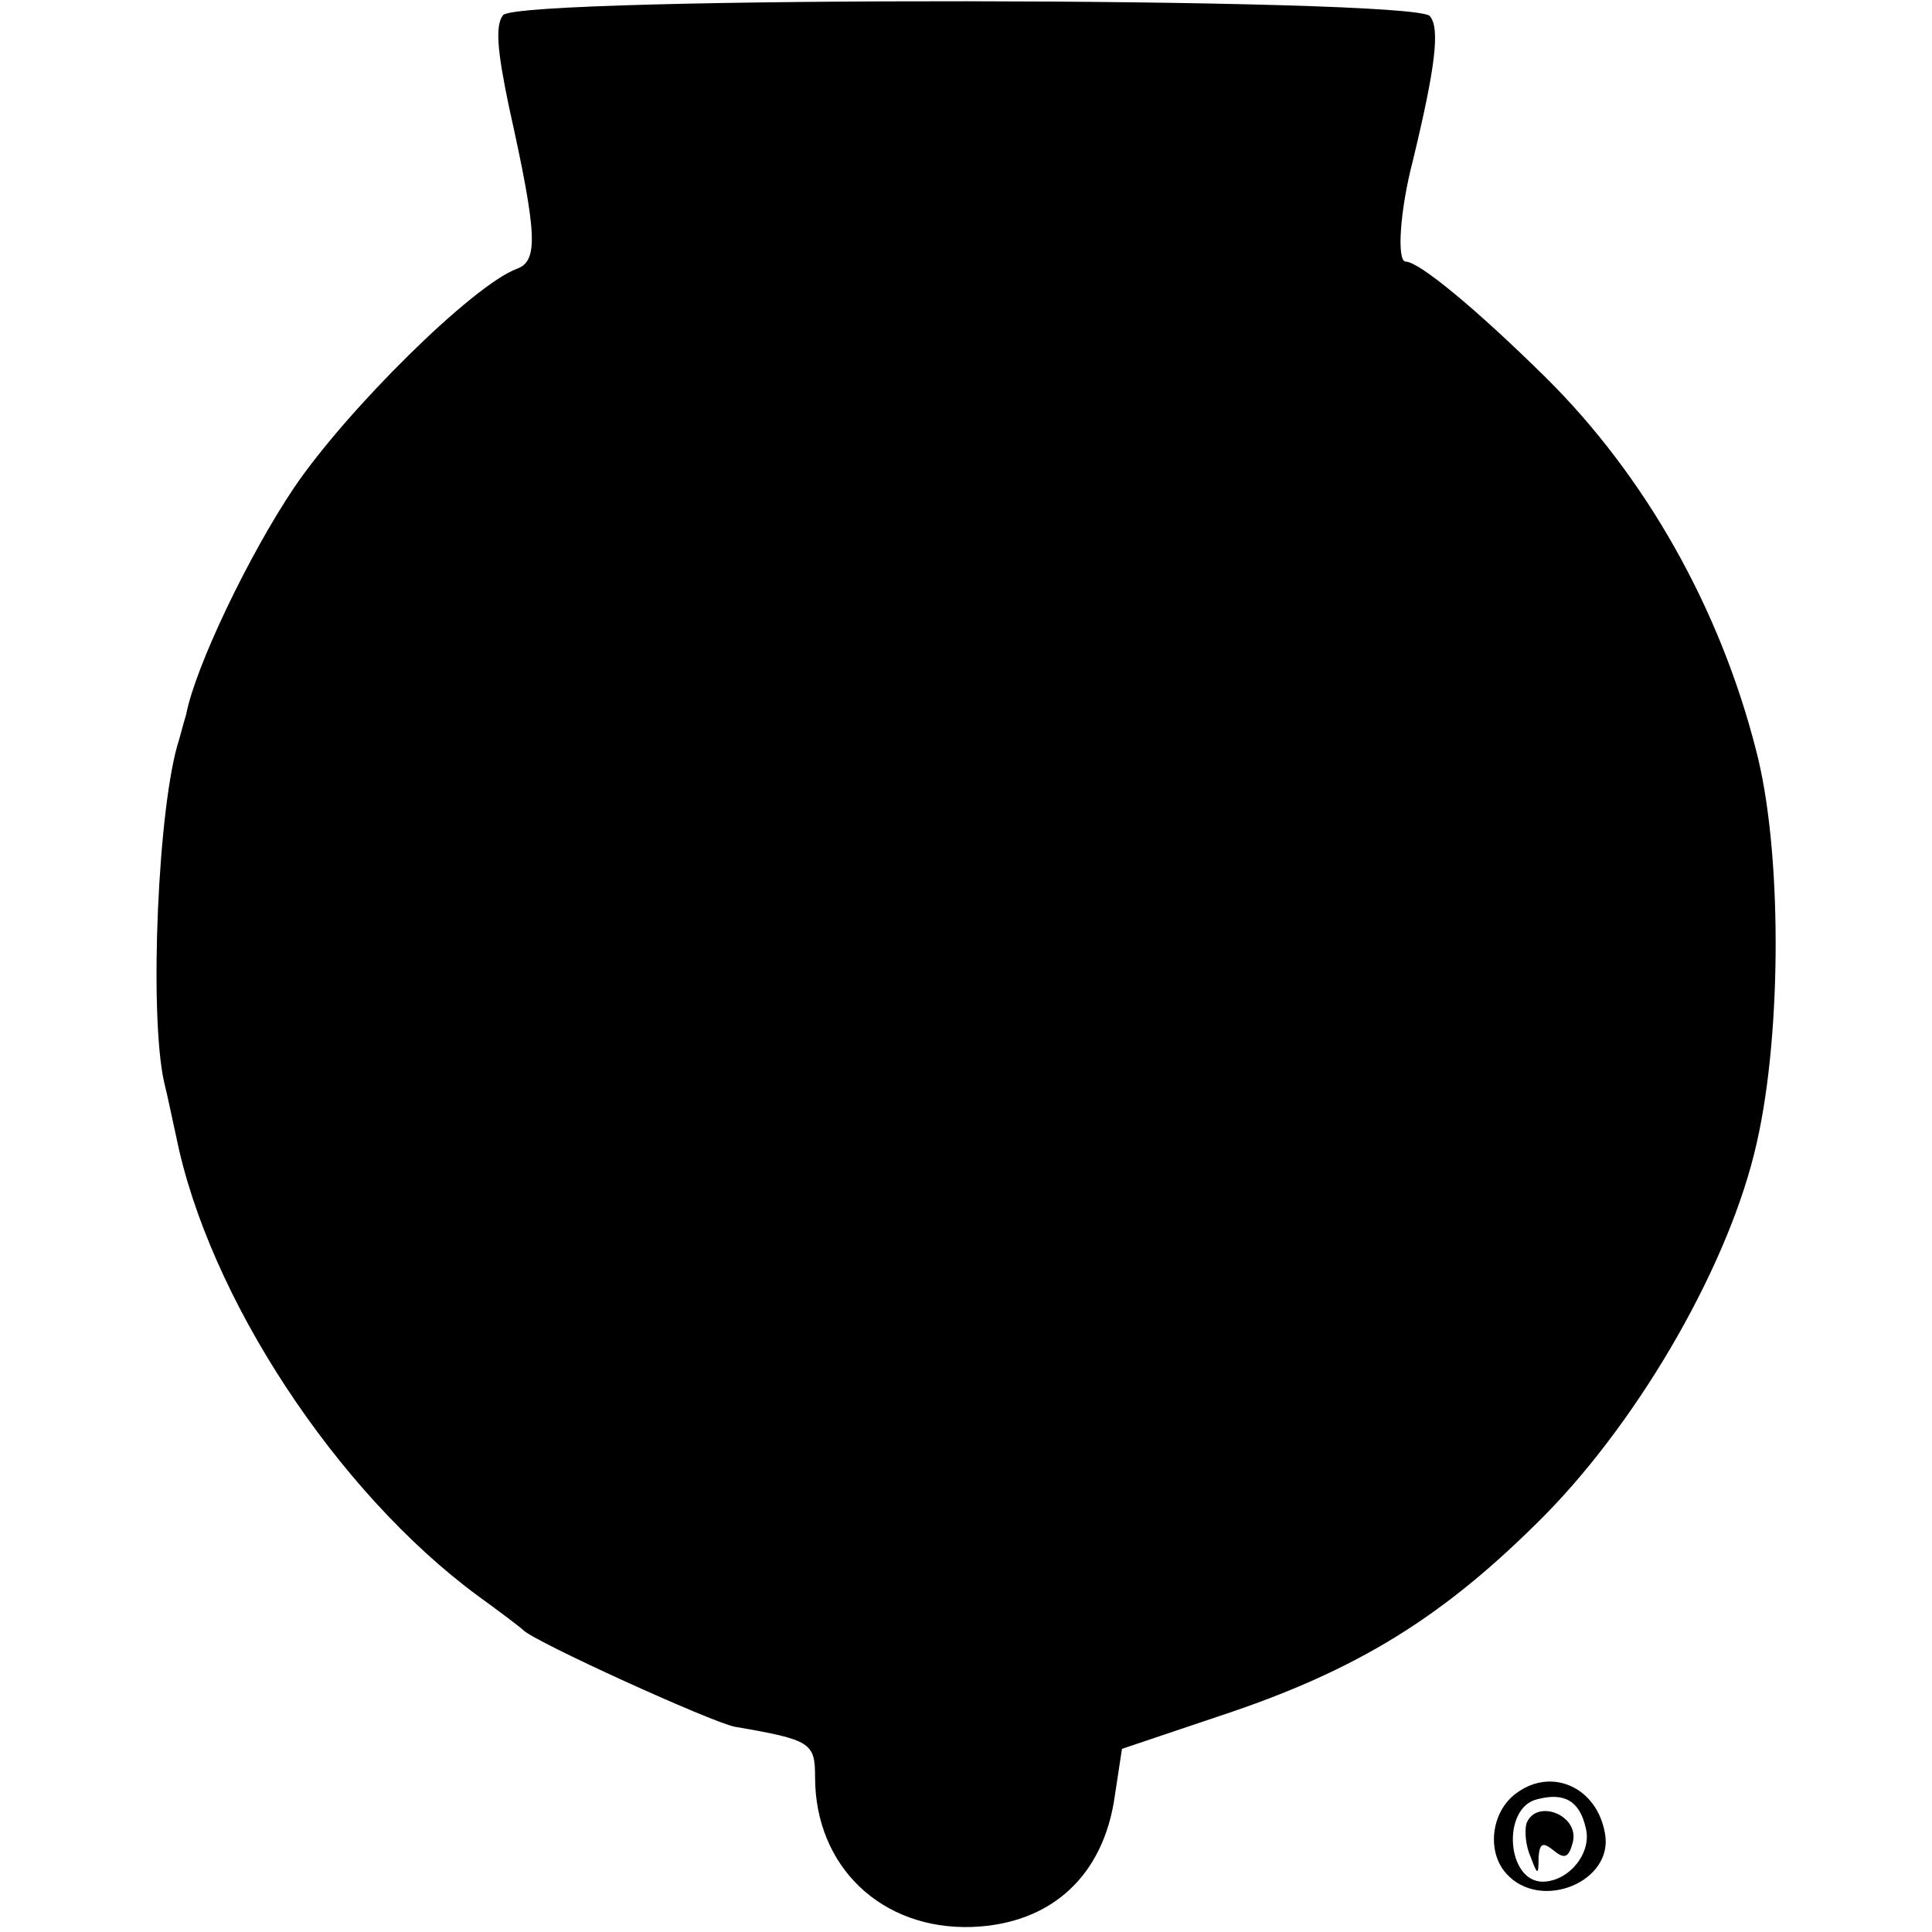 <?xml version="1.0" standalone="no"?>
<!DOCTYPE svg PUBLIC "-//W3C//DTD SVG 20010904//EN"
 "http://www.w3.org/TR/2001/REC-SVG-20010904/DTD/svg10.dtd">
<svg version="1.0" xmlns="http://www.w3.org/2000/svg"
 width="192pt" height="192pt" viewBox="0 0 192 192"
 preserveAspectRatio="xMidYMid meet">
<g transform="translate(0,192) scale(0.1,-0.1)"
fill="#000000" stroke="none">
<path d="M500 1905 c-8 -10 -6 -35 6 -92 28 -126 29 -152 8 -160 -44 -16 -170
-141 -222 -218 -45 -67 -98 -178 -107 -225 -1 -3 -4 -14 -7 -25 -21 -64 -30
-272 -15 -340 4 -16 9 -41 12 -54 32 -160 160 -354 300 -457 22 -16 42 -31 45
-34 12 -12 186 -91 210 -96 76 -13 80 -16 80 -50 0 -89 66 -152 156 -149 79 3
131 51 142 131 l7 46 95 32 c140 46 226 100 326 201 96 98 184 252 210 370 25
110 25 292 -1 390 -36 141 -110 272 -209 370 -70 69 -126 115 -139 115 -9 0
-6 50 7 100 23 95 27 132 17 144 -16 19 -905 20 -921 1z"/>
<path d="M1507 138 c-25 -18 -30 -58 -10 -80 34 -38 107 -8 98 40 -8 46 -53
66 -88 40z m69 -35 c6 -24 -16 -52 -42 -53 -37 -1 -42 74 -6 82 27 7 42 -2 48
-29z"/>
<path d="M1517 108 c-2 -7 -1 -22 4 -33 7 -19 8 -19 8 -1 1 14 4 16 15 7 11
-9 15 -7 19 8 7 27 -36 44 -46 19z"/>
</g>
</svg>
